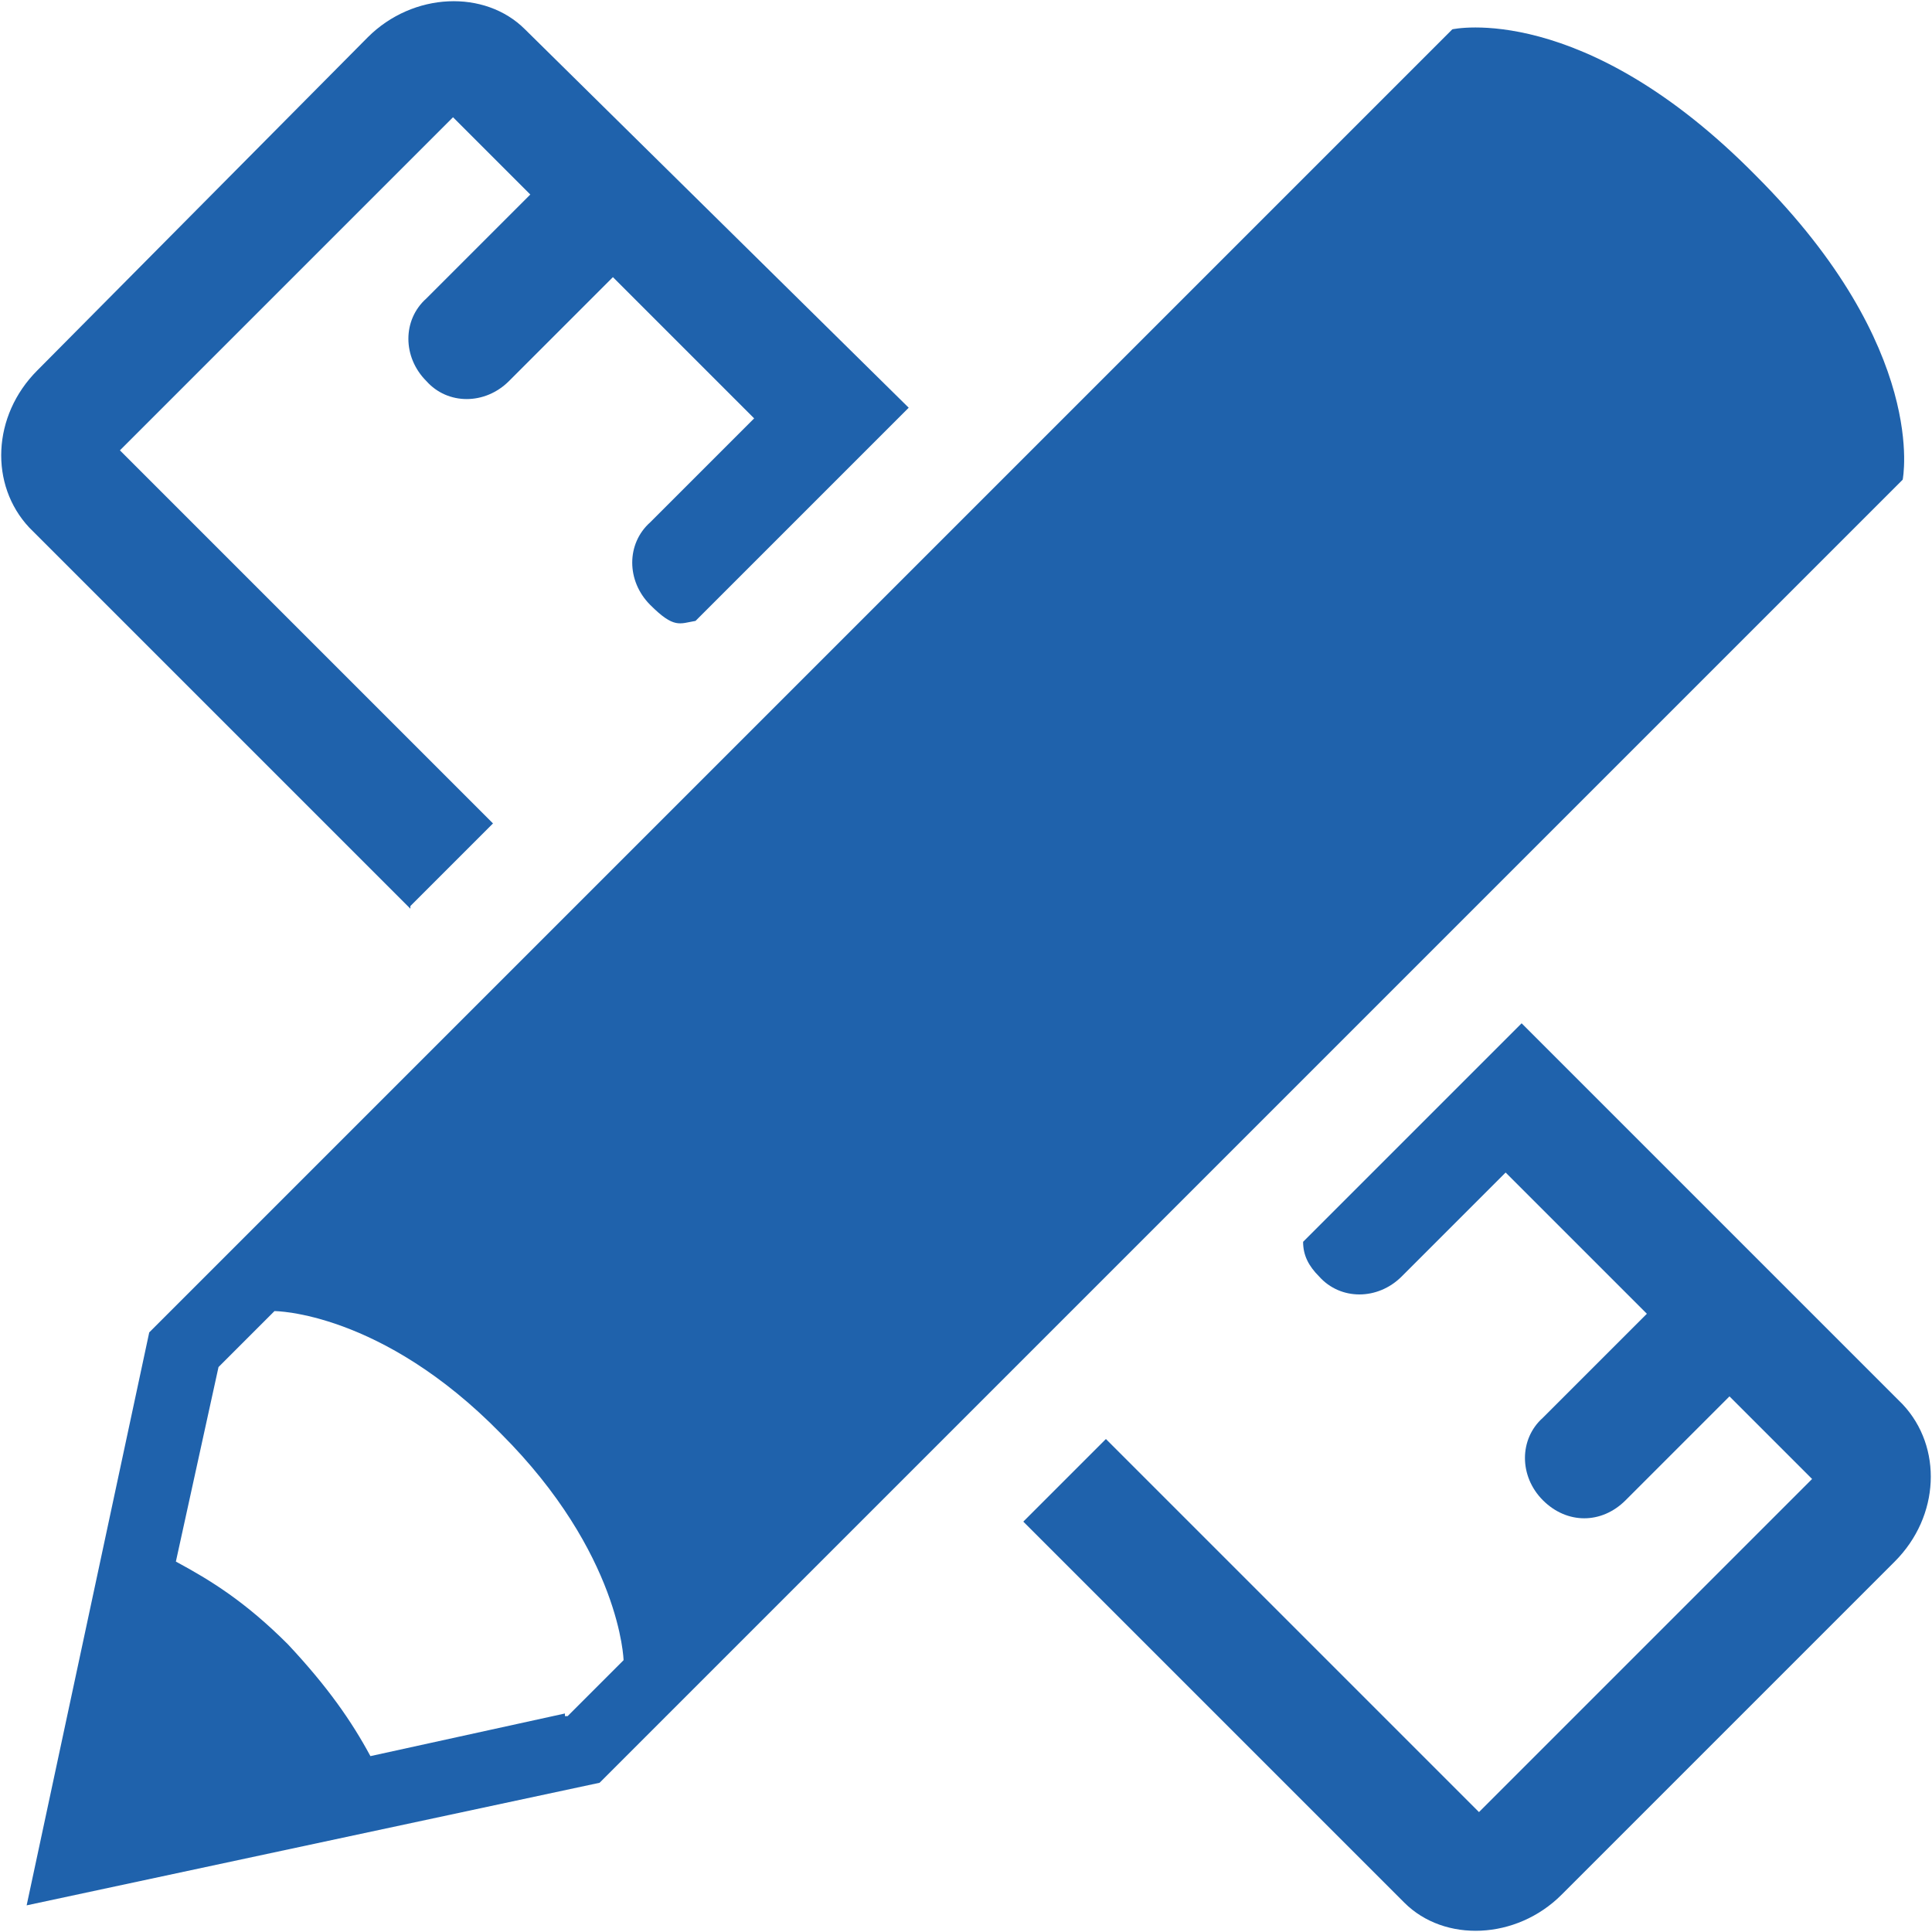 <?xml version="1.0" encoding="UTF-8"?> <svg xmlns="http://www.w3.org/2000/svg" id="Layer_1" version="1.1" viewBox="0 0 72.5 72.5"><defs><style> .st0 { fill: #1f62ac; } </style></defs><path class="st0" d="M65.9,6.6c-6.5-6.6-11.4-5.5-11.4-5.5l-22.8,22.8L5.6,50l-4.6,21.5,21.5-4.6,48.9-48.9s1-4.9-5.5-11.4ZM21.2,64.3l-7.3,1.6c-.7-1.3-1.6-2.6-3.1-4.2-1.6-1.6-2.9-2.4-4.2-3.1l1.6-7.3,2.1-2.1s4,0,8.5,4.6c4.5,4.5,4.6,8.5,4.6,8.5l-2.1,2.1h-.1Z"></path><path class="st0" d="M15.4,34l3.1-3.1-14-14,12.5-12.5,2.9,2.9-3.9,3.9c-.9.8-.9,2.2,0,3.1.8.9,2.2.9,3.1,0l3.9-3.9,5.3,5.3-3.9,3.9c-.9.8-.9,2.2,0,3.1s1.1.7,1.7.6l8-8L19.7,1.1c-1.5-1.5-4.2-1.4-5.9.3L1.4,13.9c-1.7,1.7-1.8,4.3-.3,5.9l14.3,14.3h0Z"></path><path class="st0" d="M71.4,52.7l-14.3-14.3-8.2,8.2c0,.5.2.9.6,1.3.8.9,2.2.9,3.1,0l3.9-3.9,5.3,5.3-3.9,3.9c-.9.8-.9,2.2,0,3.1.9.9,2.2.9,3.1,0l3.9-3.9,3.1,3.1h0l-12.5,12.5-14-14-3.1,3.1,14.3,14.3c1.5,1.5,4.2,1.4,5.9-.3l12.5-12.5c1.7-1.7,1.8-4.3.3-5.9Z"></path></svg> 